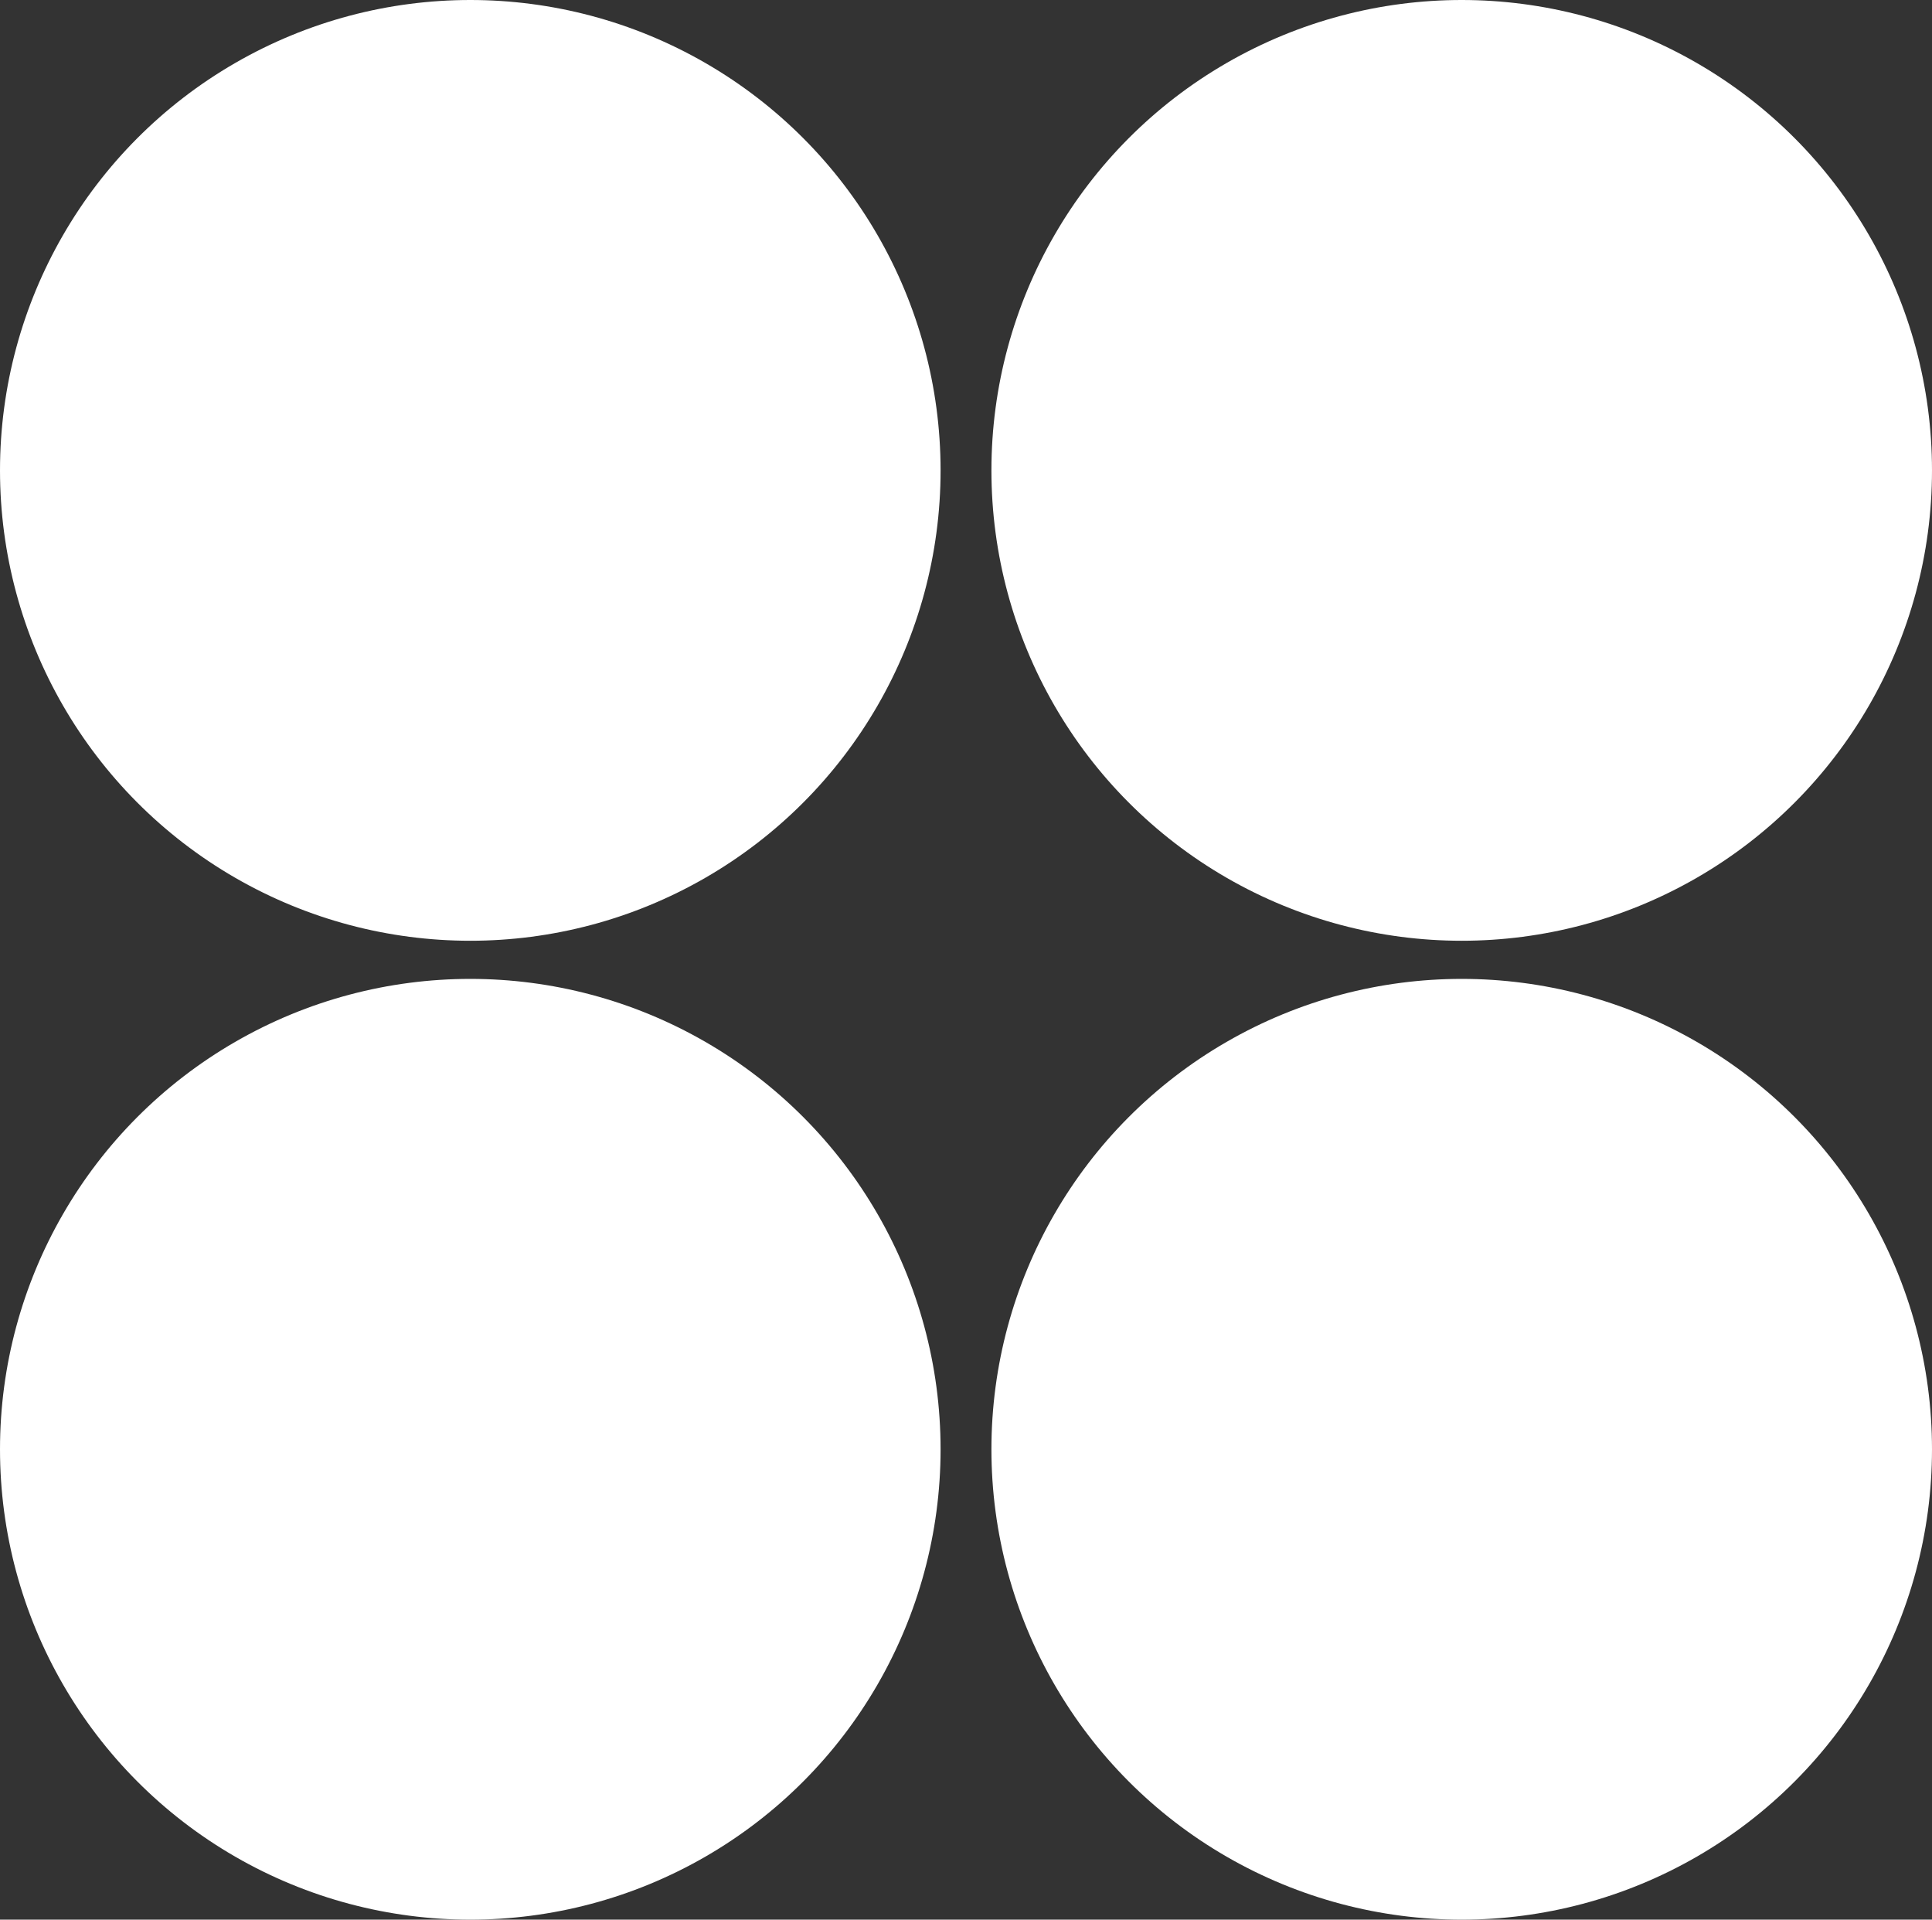 <svg xmlns="http://www.w3.org/2000/svg" width="152" height="151" viewBox="0 0 152 151">
  <rect x="0" y="0" width="152" height="151" fill="#333333" stroke="none"/>
  <g id="Group_55" data-name="Group 55" transform="translate(-741 -2114)">
    <circle id="Ellipse_2" data-name="Ellipse 2" cx="37" cy="37" r="37" transform="translate(741 2114)" fill="#fff"/>
    <circle id="Ellipse_5" data-name="Ellipse 5" cx="37" cy="37" r="37" transform="translate(819 2114)" fill="#fff"/>
    <circle id="Ellipse_3" data-name="Ellipse 3" cx="37" cy="37" r="37" transform="translate(741 2191)" fill="#fff"/>
    <circle id="Ellipse_4" data-name="Ellipse 4" cx="37" cy="37" r="37" transform="translate(819 2191)" fill="#fff"/>
  </g>
</svg>
